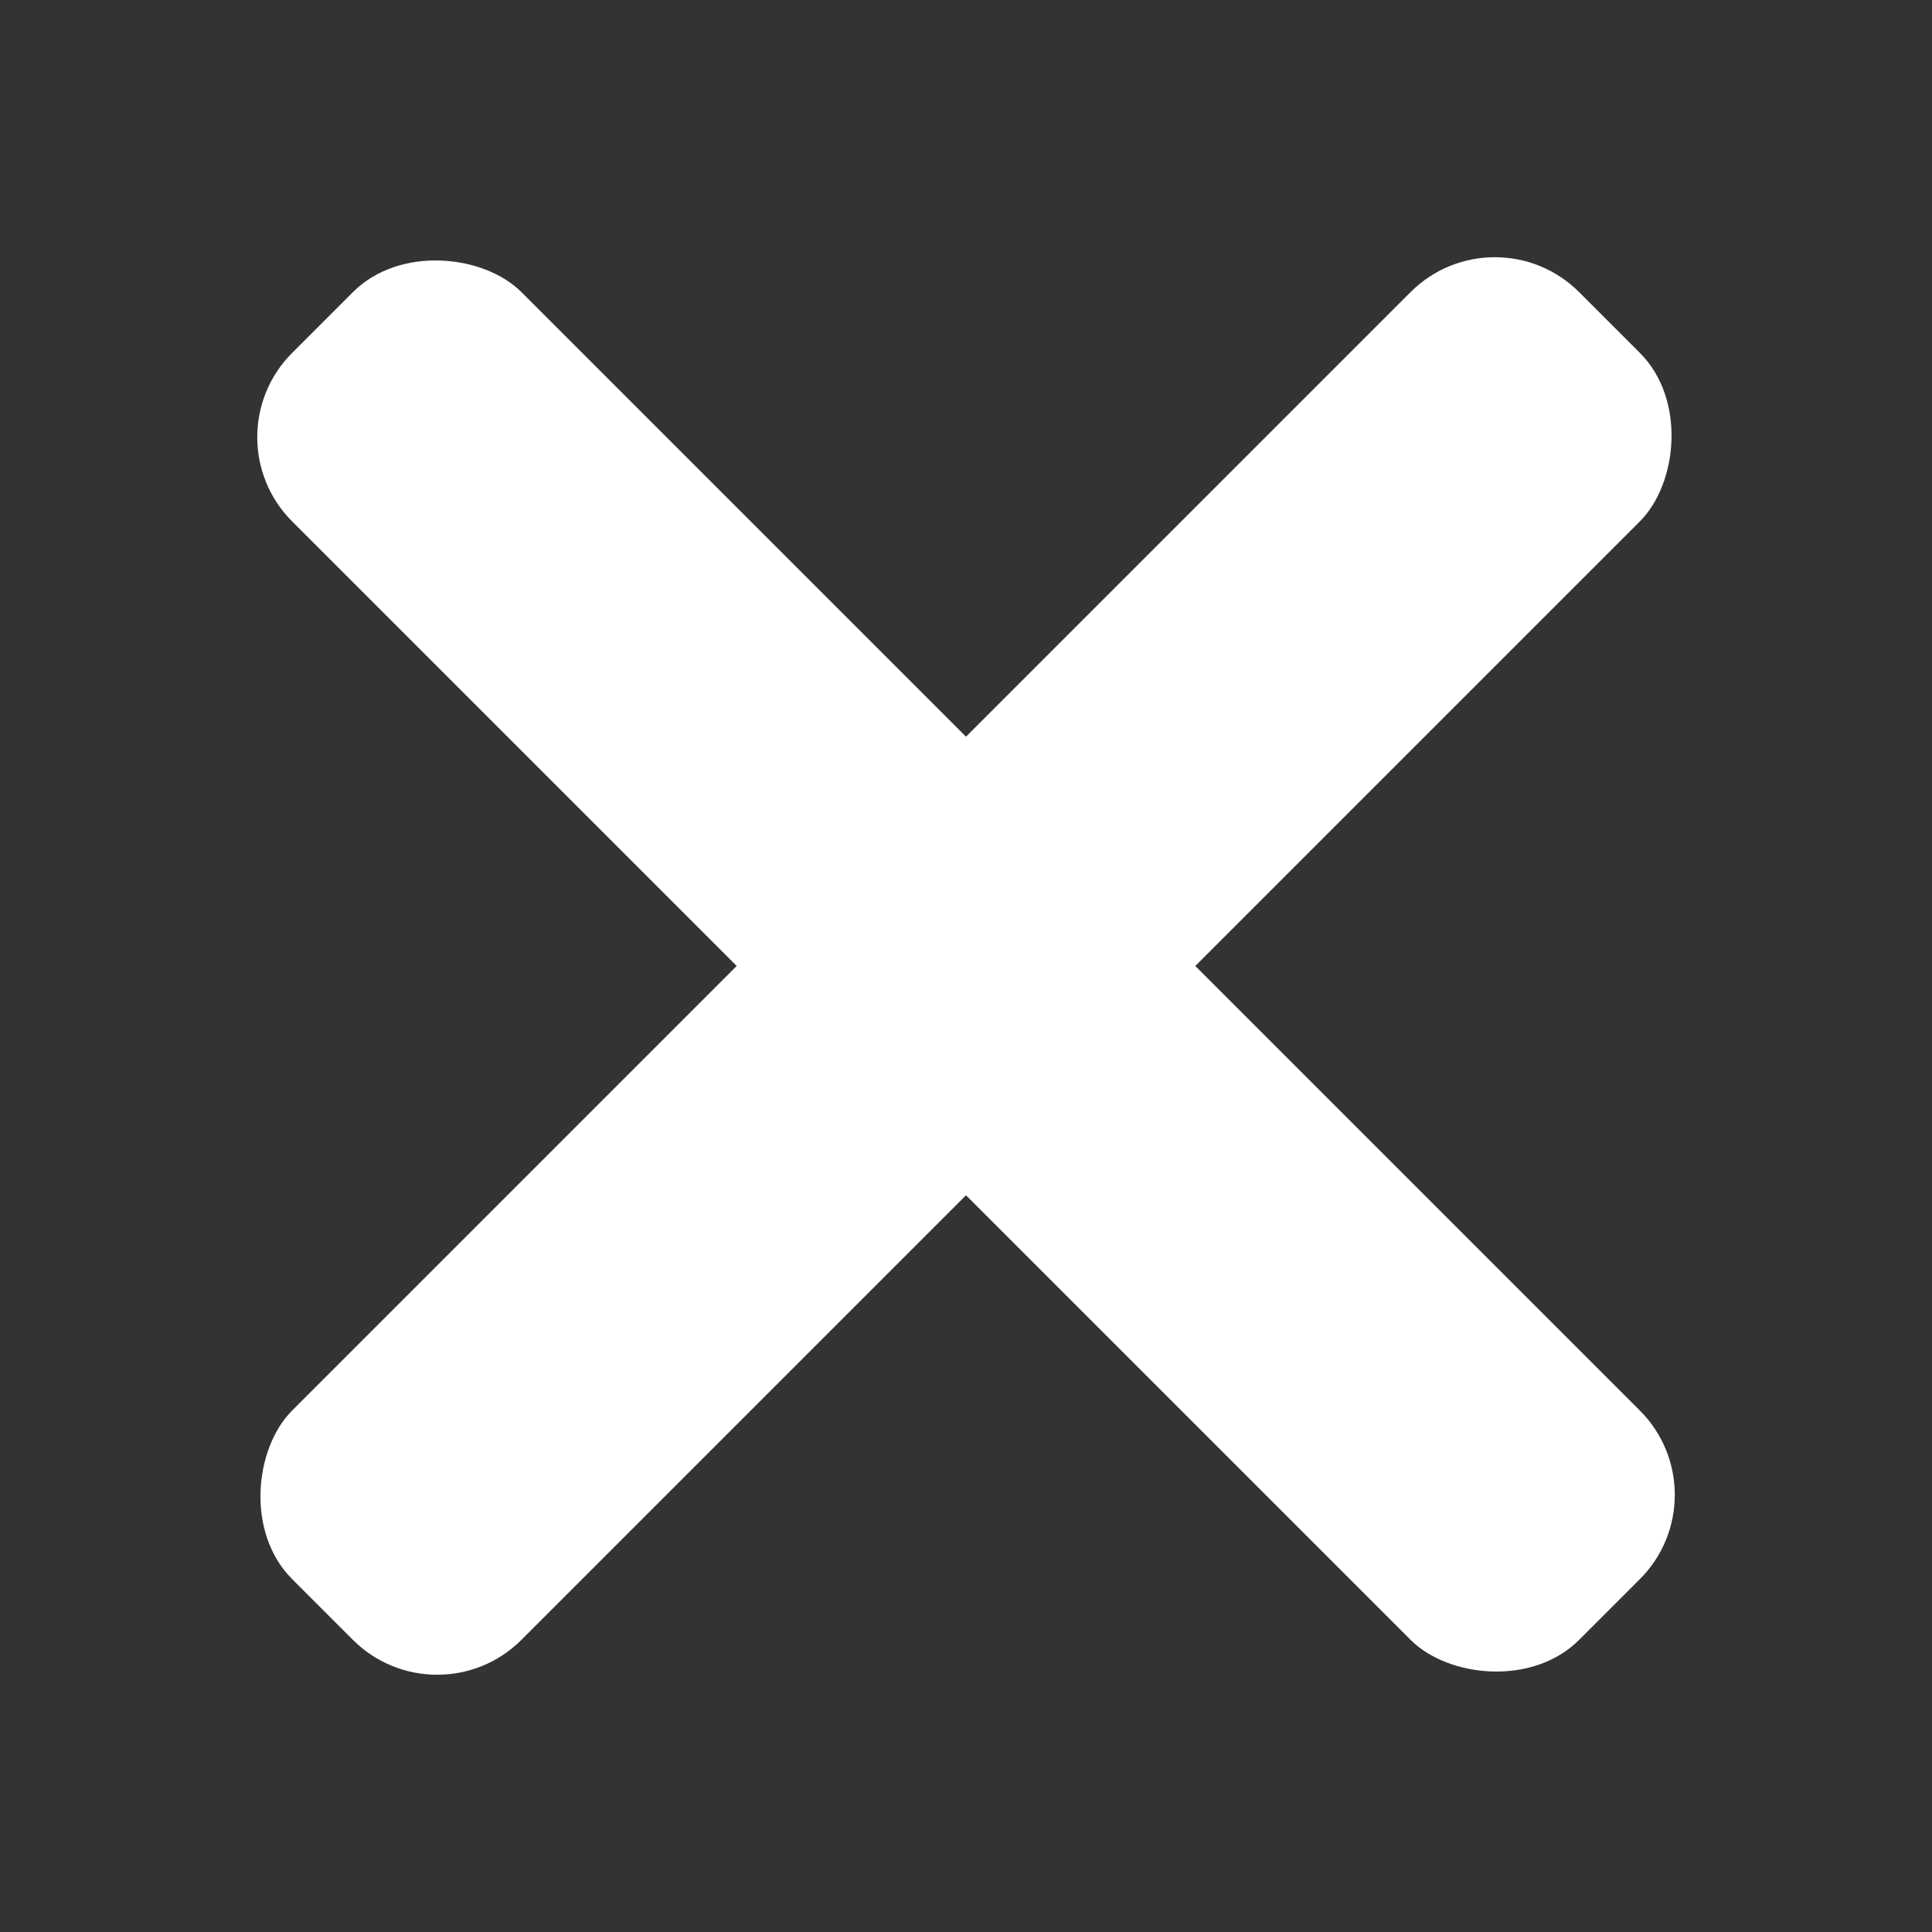 <?xml version="1.0" encoding="UTF-8"?>
<svg xmlns="http://www.w3.org/2000/svg" id="Layer_2" data-name="Layer 2" width="250.58" height="250.58" viewBox="0 0 250.58 250.58">
  <rect x="0" y="0" width="250.58" height="250.58" fill="#333333" stroke="none"/>
  <defs>
    <style>
      .cls-1 {
        fill: none;
      }

      .cls-1, .cls-2 {
        stroke-width: 0px;
      }

      .cls-2 {
        fill: #fff;
      }
    </style>
  </defs>
  <g id="Layer_1-2" data-name="Layer 1">
    <g>
      <rect class="cls-1" width="250.58" height="250.58"></rect>
      <g>
        <rect class="cls-2" x="104.26" y="7.26" width="42.06" height="236.06" rx="15.46" ry="15.46" transform="translate(125.29 -51.9) rotate(45)"></rect>
        <rect class="cls-2" x="104.26" y="7.26" width="42.06" height="236.06" rx="15.46" ry="15.46" transform="translate(302.48 125.29) rotate(135)"></rect>
      </g>
    </g>
  </g>
</svg>
